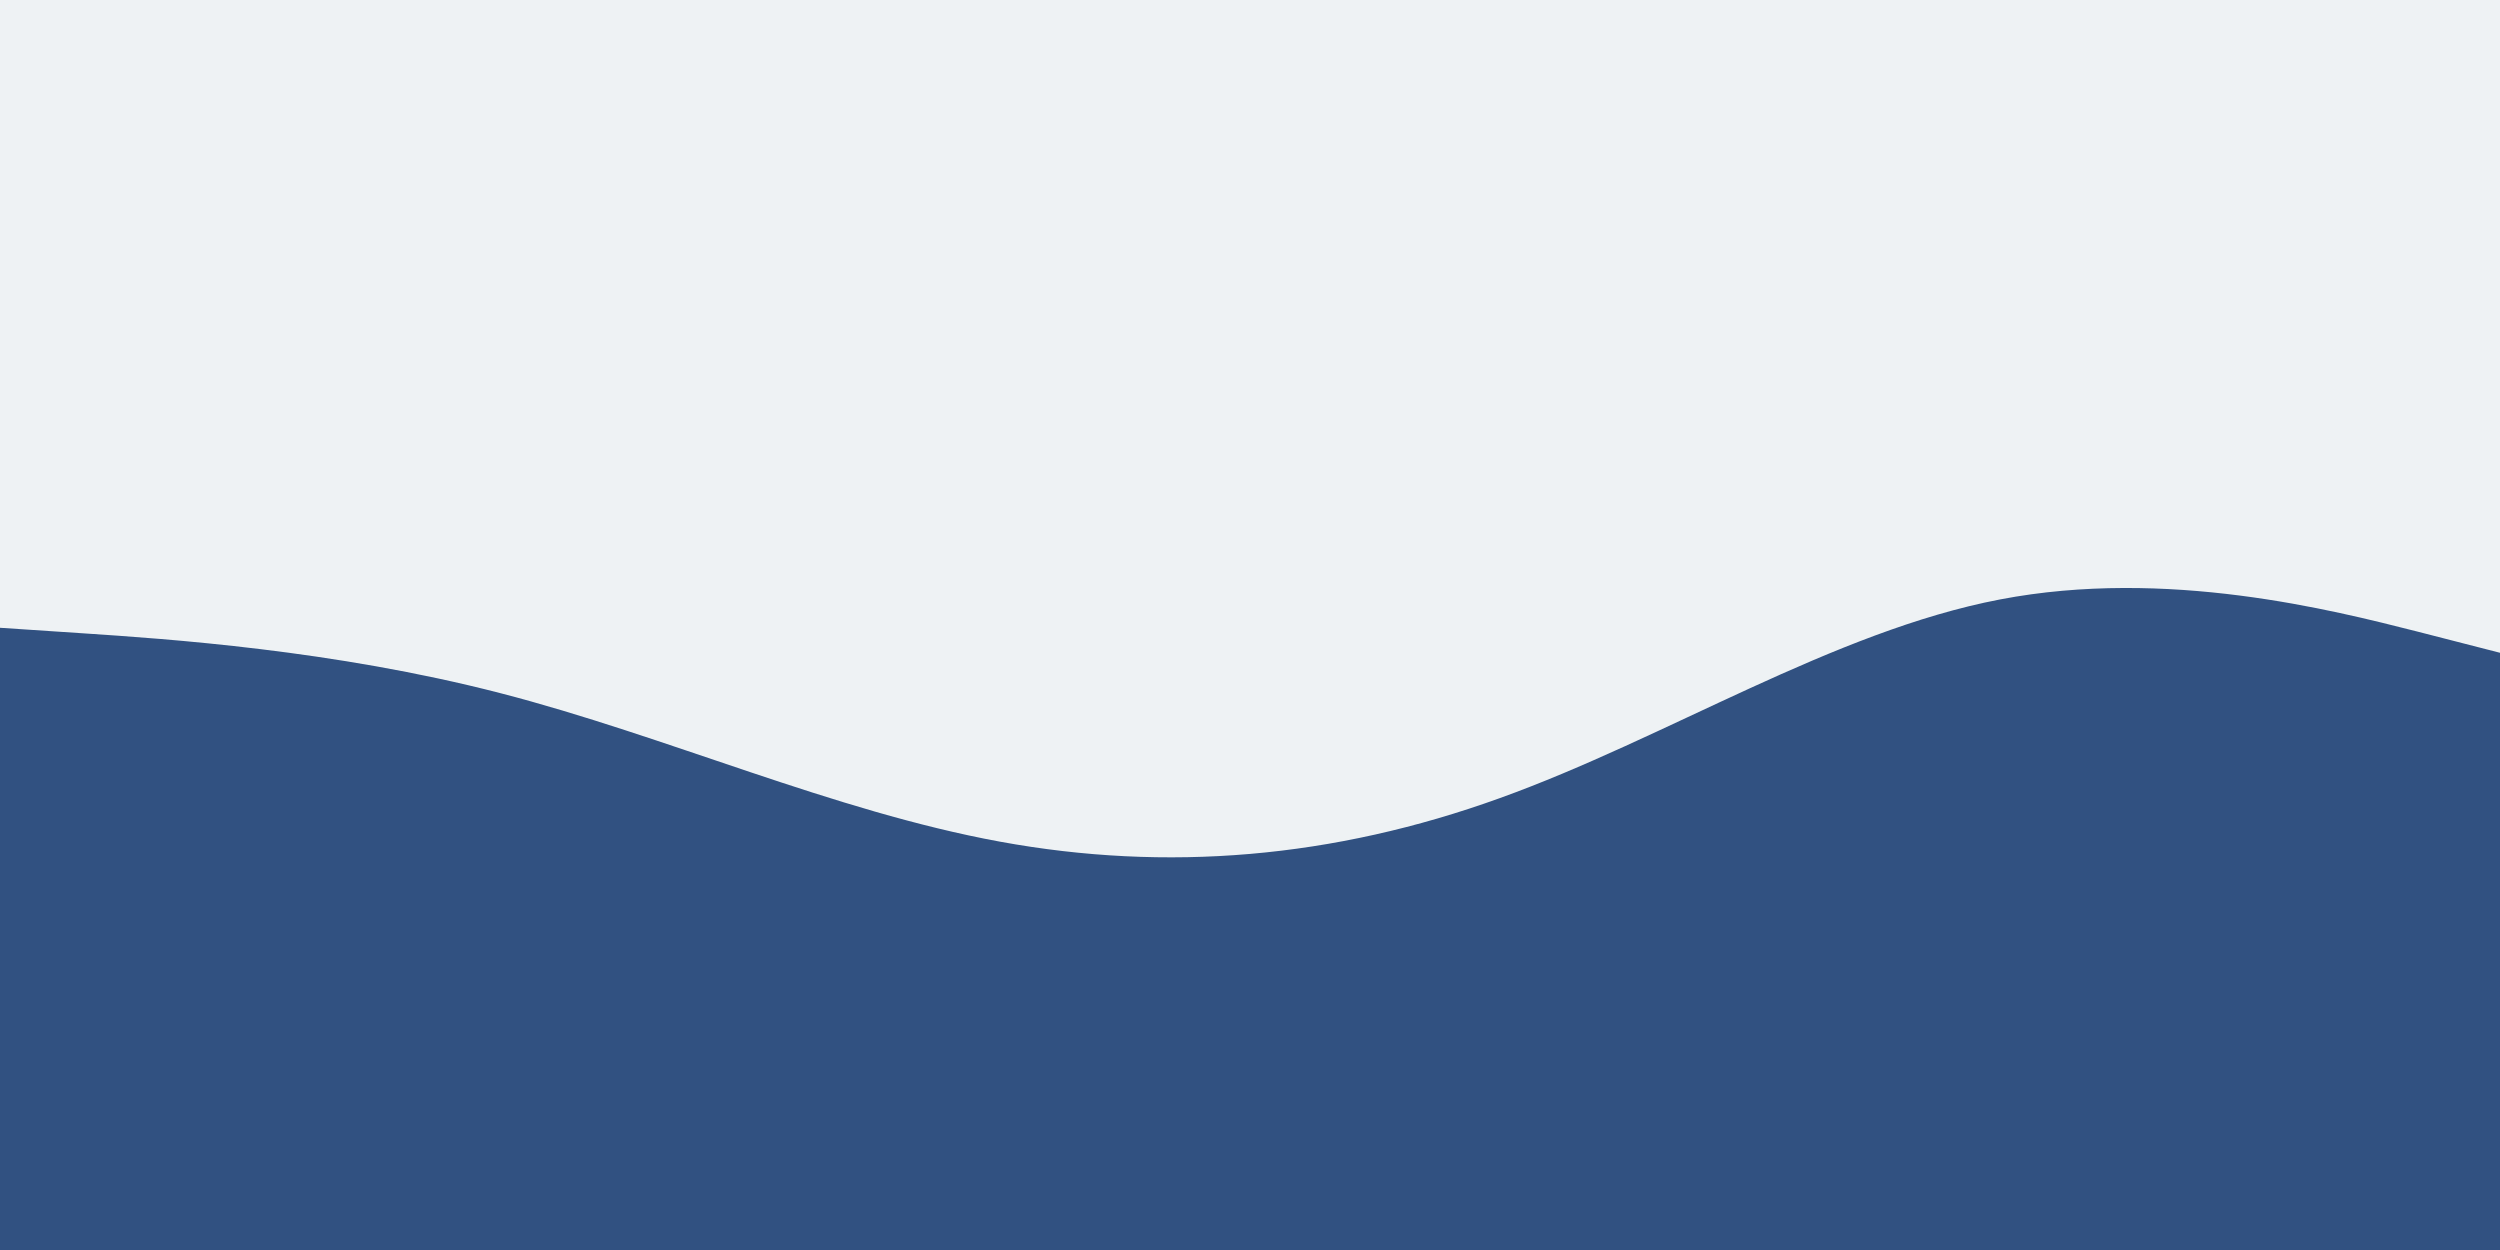 <svg id="visual" viewBox="0 0 900 450" width="900" height="450" xmlns="http://www.w3.org/2000/svg" xmlns:xlink="http://www.w3.org/1999/xlink" version="1.1"><rect x="0" y="0" width="900" height="450" fill="#eef2f4"></rect><path d="M0 226L30 228C60 230 120 234 180 249.5C240 265 300 292 360 303C420 314 480 309 540 287.3C600 265.7 660 227.3 720 215.8C780 204.3 840 219.7 870 227.3L900 235L900 451L870 451C840 451 780 451 720 451C660 451 600 451 540 451C480 451 420 451 360 451C300 451 240 451 180 451C120 451 60 451 30 451L0 451Z" fill="#315181" stroke-linecap="round" stroke-linejoin="miter"></path></svg>